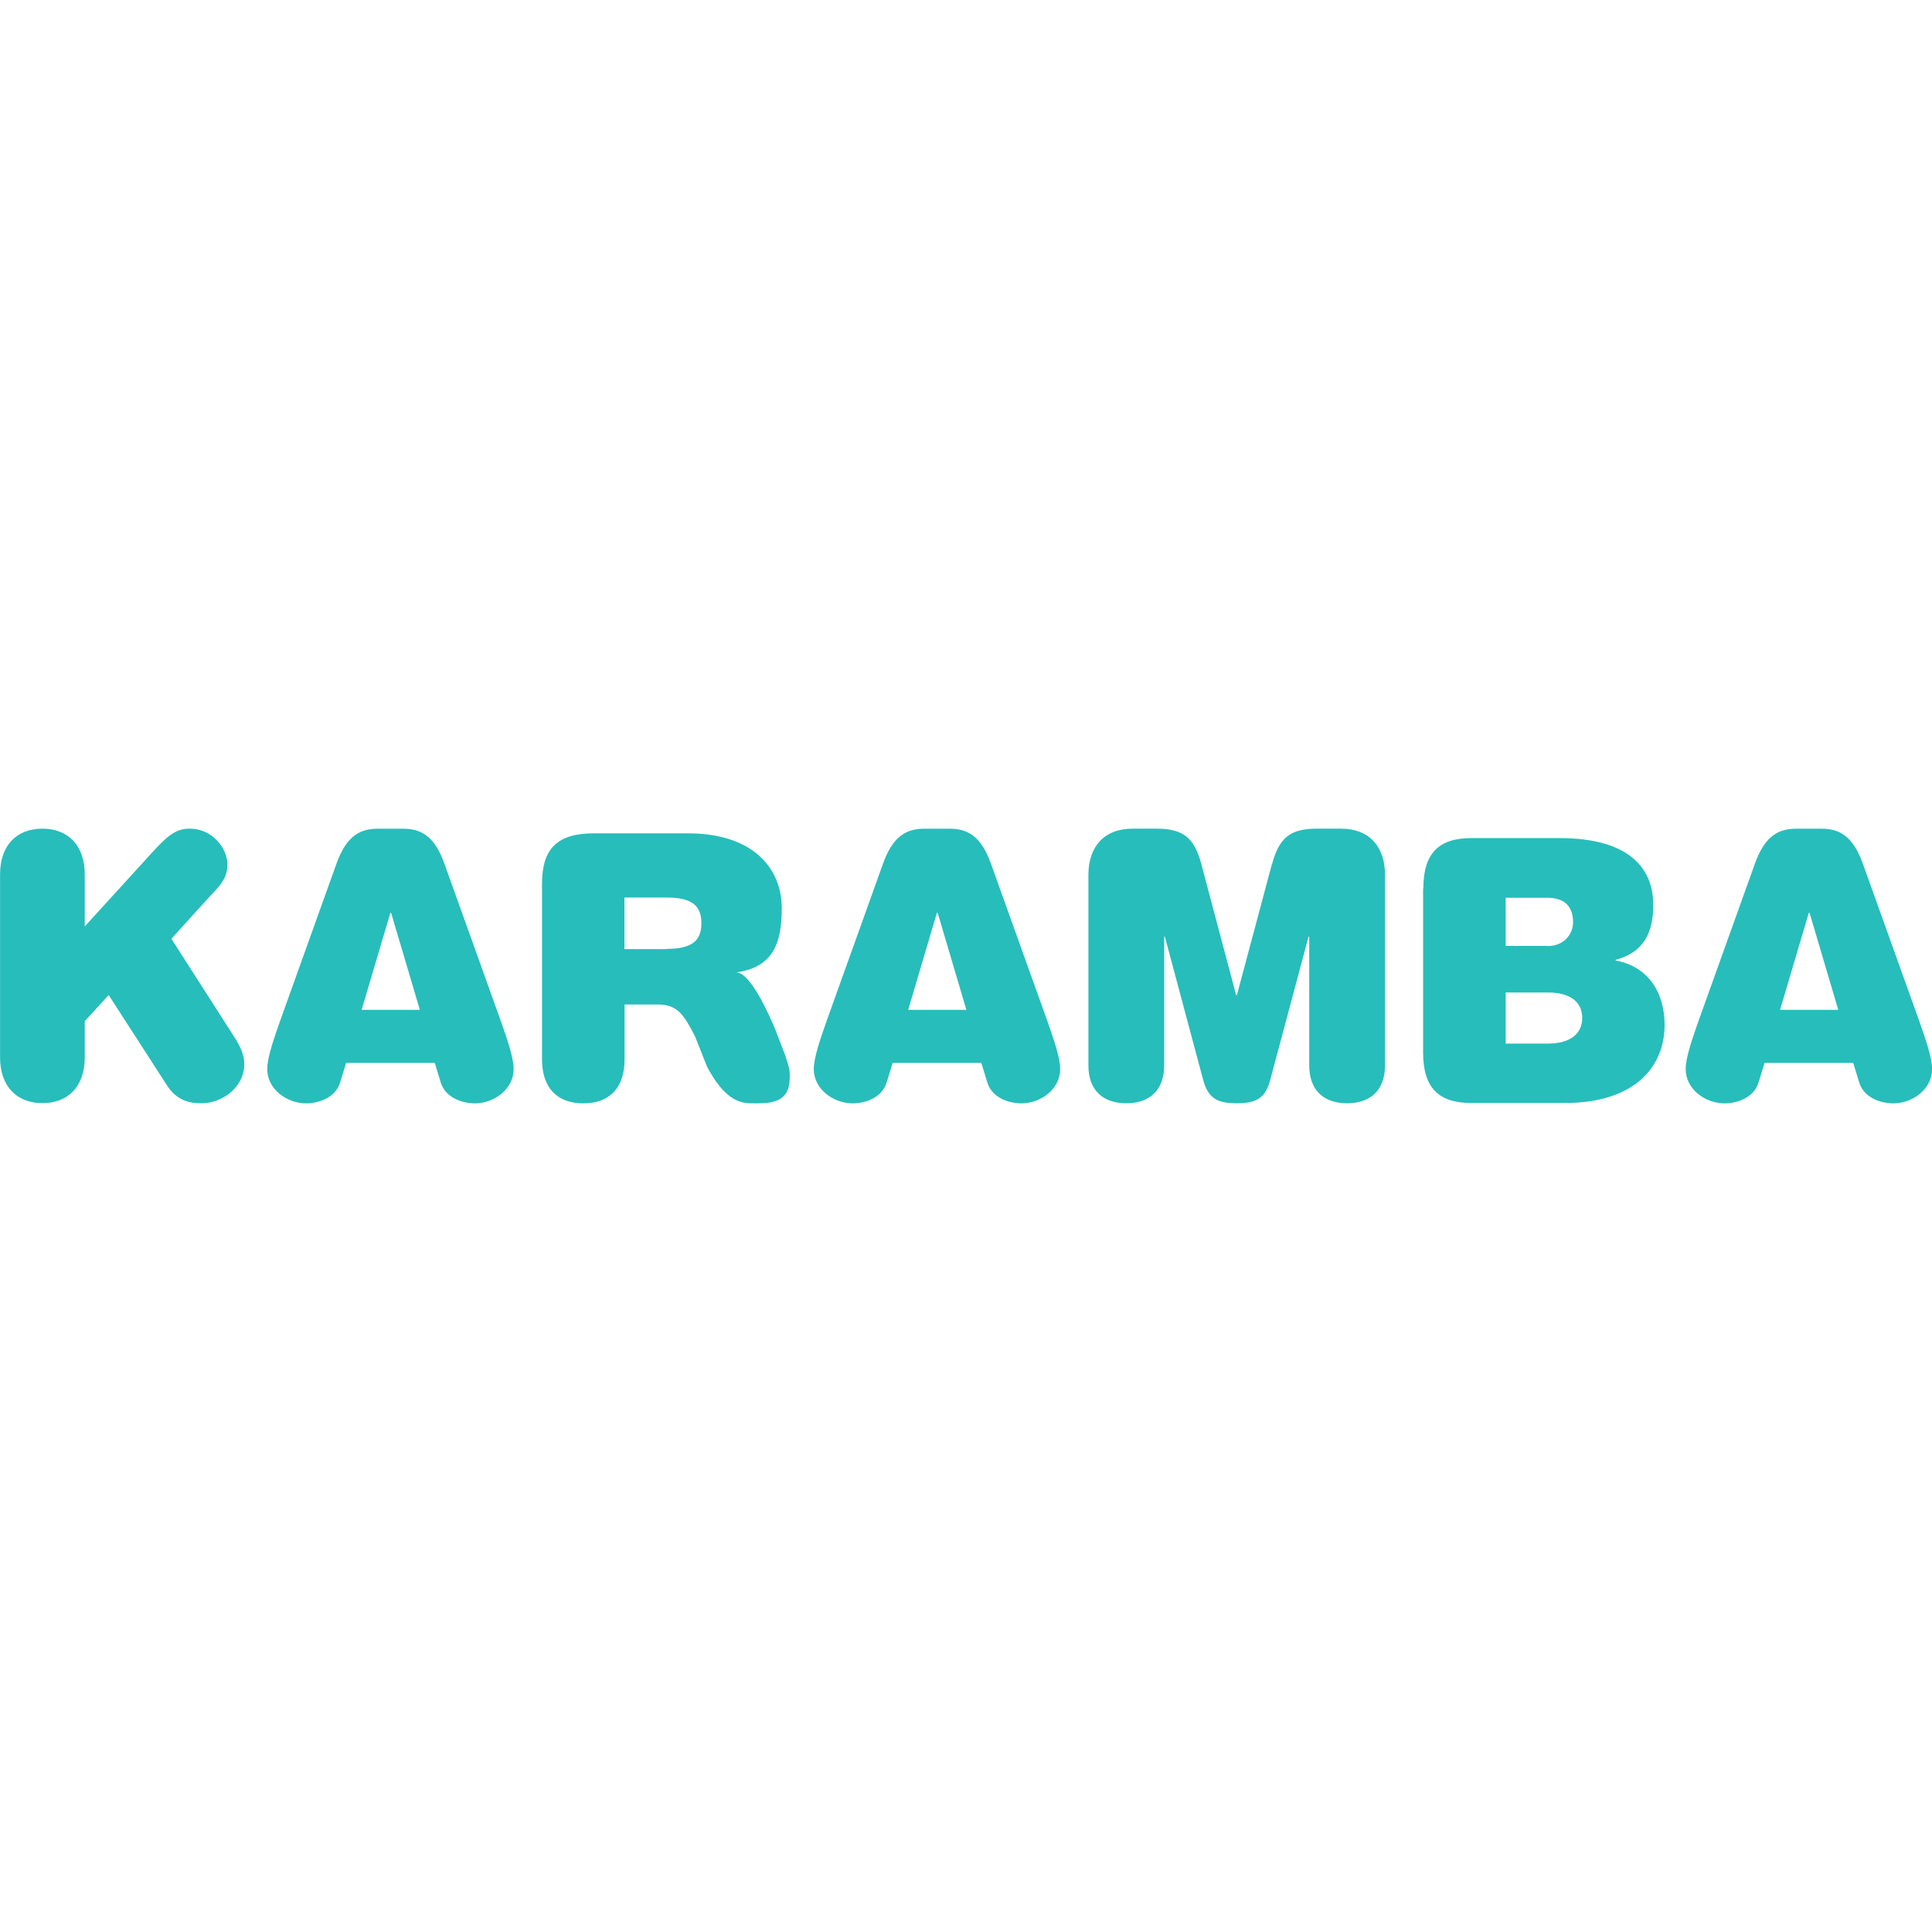 <?xml version="1.0" encoding="UTF-8"?> <svg xmlns="http://www.w3.org/2000/svg" id="Layer_1" viewBox="0 0 256 256"><defs><style>.cls-1{fill:#27bdbb;}</style></defs><path class="cls-1" d="M168.56,114.48c.94-3.46,2.38-4.68,5.95-4.68h3.17c3.85,0,5.84,2.49,5.84,6.09v25.28c0,3.37-2.01,5.02-5.02,5.02s-5.02-1.64-5.02-5.02v-17.06h-.09l-5.07,18.96c-.62,2.38-1.76,3.12-4.45,3.12s-3.8-.74-4.45-3.12l-5.07-18.96h-.09v17.06c0,3.37-2.01,5.02-5.02,5.02s-5.02-1.64-5.02-5.02v-25.28c0-3.6,2.01-6.09,5.84-6.09h3.17c3.57,0,5.02,1.22,5.95,4.68l4.62,17.4h.09s4.65-17.4,4.65-17.4Z"></path><path class="cls-1" d="M118.28,140.84l-.79,2.58c-.6,2.01-2.78,2.78-4.53,2.78-2.55,0-5.13-1.9-5.13-4.53,0-1.62.94-4.19,1.76-6.55l7.45-20.78c1.08-2.92,2.55-4.53,5.36-4.53h3.51c2.83,0,4.28,1.62,5.36,4.53l7.45,20.78c.82,2.35,1.76,4.93,1.76,6.55,0,2.64-2.58,4.53-5.13,4.53-1.76,0-3.94-.79-4.53-2.78l-.79-2.58h-11.82.09ZM124.23,120.97h-.09l-3.8,12.84h7.71l-3.8-12.84h-.03Z"></path><path class="cls-1" d="M20.01,113.12c2.18-2.38,3.26-3.32,5.13-3.32,3.03,0,4.99,2.64,4.99,4.73,0,1.62-.68,2.55-2.15,4.05l-5.27,5.81,8.53,13.32c.62,1.02,1.13,2.1,1.13,3.32,0,2.92-2.78,5.16-5.7,5.16-1.76,0-3.37-.48-4.62-2.49l-7.65-11.85-3.17,3.46v4.82c0,3.77-2.15,6.04-5.61,6.04s-5.61-2.3-5.61-6.04v-24.29c0-3.77,2.15-6.04,5.61-6.04s5.61,2.3,5.61,6.04v6.92l8.81-9.67-.03.03Z"></path><path class="cls-1" d="M45.86,140.84l-.79,2.58c-.6,2.01-2.78,2.78-4.53,2.78-2.55,0-5.13-1.9-5.13-4.53,0-1.62.94-4.19,1.76-6.55l7.45-20.78c1.08-2.92,2.55-4.53,5.36-4.53h3.51c2.83,0,4.28,1.62,5.36,4.53l7.45,20.78c.82,2.35,1.76,4.93,1.76,6.55,0,2.64-2.58,4.53-5.13,4.53-1.76,0-3.94-.79-4.53-2.78l-.79-2.58h-11.82.09ZM51.81,120.97h-.09l-3.8,12.84h7.71l-3.8-12.84h-.03Z"></path><path class="cls-1" d="M71.82,117.11c0-4.68,2.04-6.69,6.89-6.69h12.44c8.59,0,12.44,4.59,12.44,9.95,0,4.59-1.16,7.57-5.5,8.39l-.54.09c1.9,0,4.36,5.61,5.16,7.51l1.36,3.54c.48,1.62.62,1.64.57,3.12-.11,3.32-2.89,3.2-5.27,3.17-2.07-.03-3.83-1.39-5.67-4.82l-1.62-4.08c-1.47-2.83-2.3-4.19-4.93-4.19h-4.39v7.26c0,3.77-1.96,5.84-5.47,5.84s-5.47-2.1-5.47-5.84v-23.21h0v-.03ZM88.35,125.73c3.26,0,4.59-1.02,4.59-3.4s-1.33-3.4-4.59-3.4h-5.61v6.83h5.61v-.03Z"></path><path class="cls-1" d="M188.6,117.74c0-4.68,2.04-6.69,6.38-6.69h11.65c9.47,0,12.44,4.19,12.44,8.87,0,3.66-1.28,6.29-4.99,7.26v.09c4.28.79,6.49,4.19,6.49,8.53,0,5.75-4.19,10.35-13.18,10.35h-12.44c-4.34,0-6.38-2.01-6.38-6.69v-21.77h0l.03.06ZM205.04,125.36c2.18,0,3.4-1.56,3.4-3.17,0-1.96-1.02-3.23-3.4-3.23h-5.53v6.38h5.53v.03ZM205.12,138.28c2.72,0,4.53-1.13,4.53-3.4s-1.81-3.37-4.53-3.37h-5.61v6.77h5.61Z"></path><path class="cls-1" d="M233.81,140.84l-.79,2.58c-.6,2.01-2.78,2.78-4.53,2.78-2.55,0-5.13-1.9-5.13-4.53,0-1.62.94-4.19,1.76-6.55l7.45-20.78c1.08-2.92,2.55-4.53,5.36-4.53h3.51c2.83,0,4.28,1.62,5.36,4.53l7.45,20.78c.82,2.35,1.76,4.93,1.76,6.55,0,2.64-2.58,4.53-5.13,4.53-1.76,0-3.94-.79-4.53-2.78l-.79-2.58h-11.82.09ZM239.76,120.97h-.09l-3.8,12.84h7.71l-3.8-12.84h-.03Z"></path></svg> 